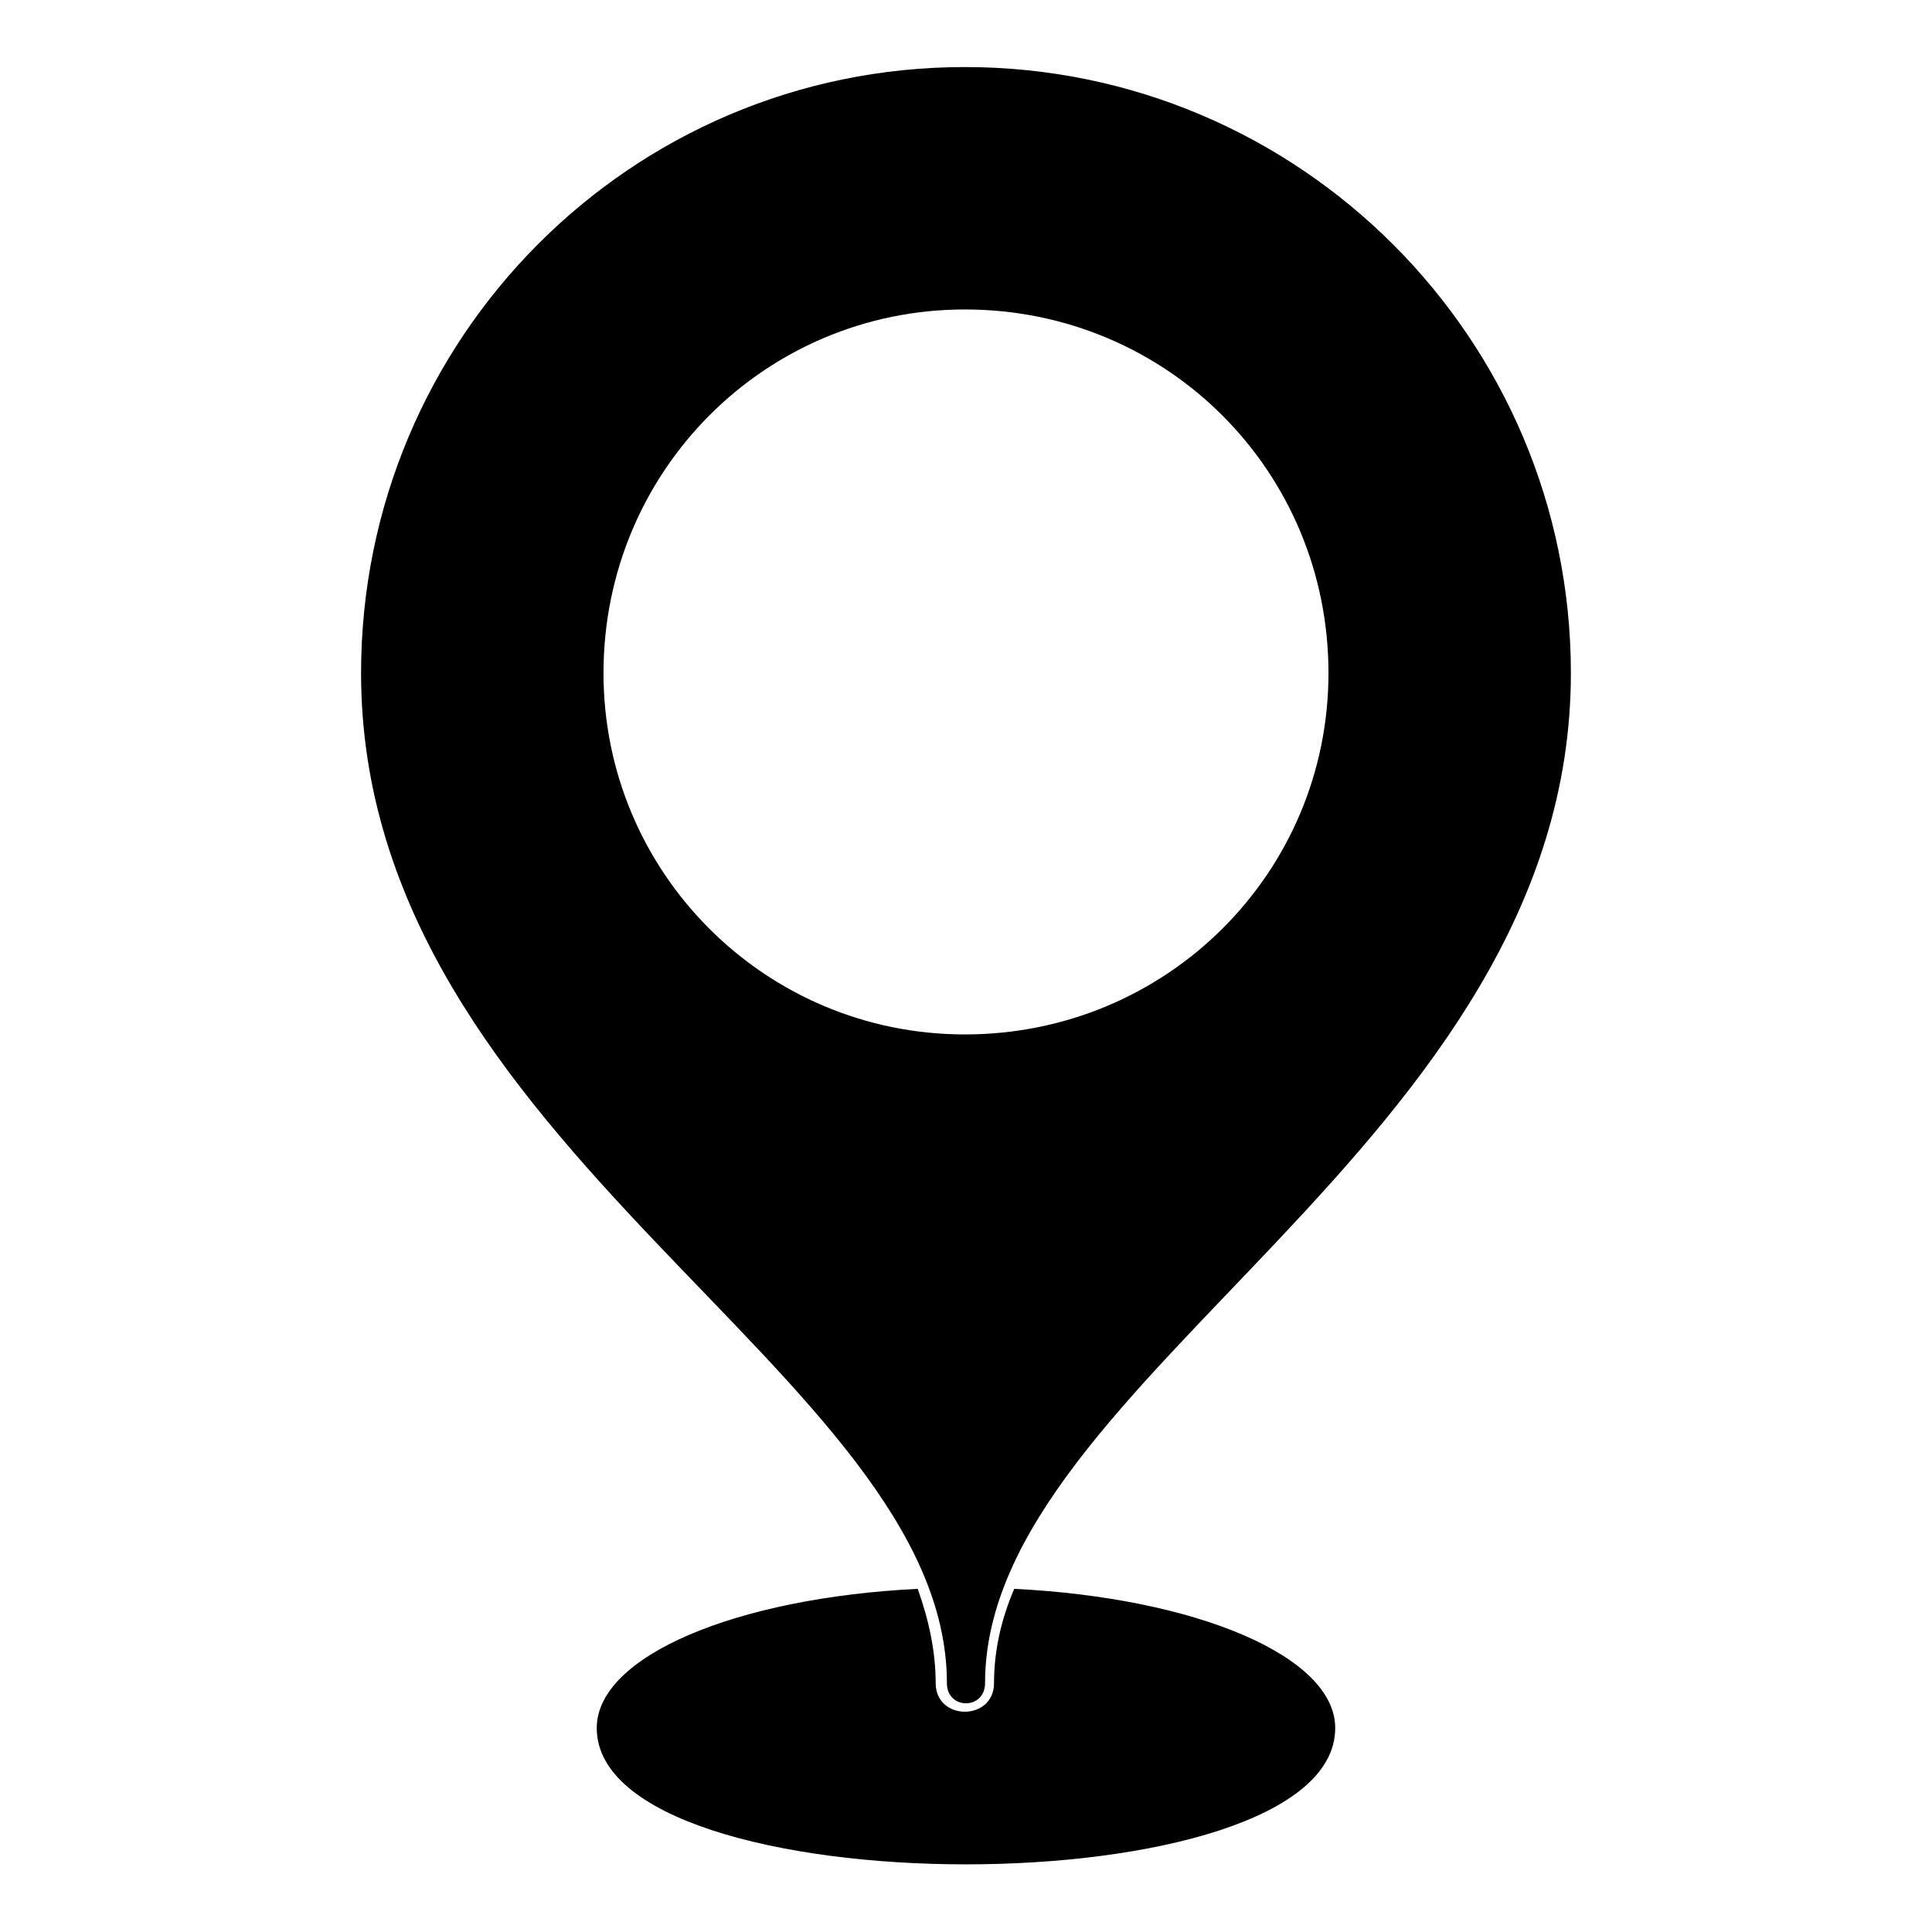 <?xml version="1.0" encoding="UTF-8"?>
<!-- The Best Svg Icon site in the world: iconSvg.co, Visit us! https://iconsvg.co -->
<svg fill="#000000" width="800px" height="800px" version="1.1" viewBox="144 144 512 512" xmlns="http://www.w3.org/2000/svg">
 <path d="m399.7 161.77c88.629 0 160.6 71.973 160.6 160.6 0 124.91-155.25 186.77-155.25 267.67 0 7.137-10.113 7.137-10.113 0 0-82.086-155.25-141.57-155.25-267.67 0-88.629 71.379-160.6 160-160.6zm13.086 403.29c48.18 2.379 85.059 17.844 85.059 36.879 0 48.18-195.7 48.18-195.7 0 0-19.035 36.879-34.5 85.059-36.879 2.973 8.328 4.758 16.656 4.758 24.98 0 10.113 15.465 10.113 15.465 0 0-8.328 1.785-16.656 5.352-24.98zm-13.086-339.05c53.535 0 96.359 42.828 96.359 96.359 0 52.938-42.828 95.766-96.359 95.766-52.938 0-95.766-42.828-95.766-95.766 0-53.535 42.828-96.359 95.766-96.359z" fill-rule="evenodd"/>
</svg>